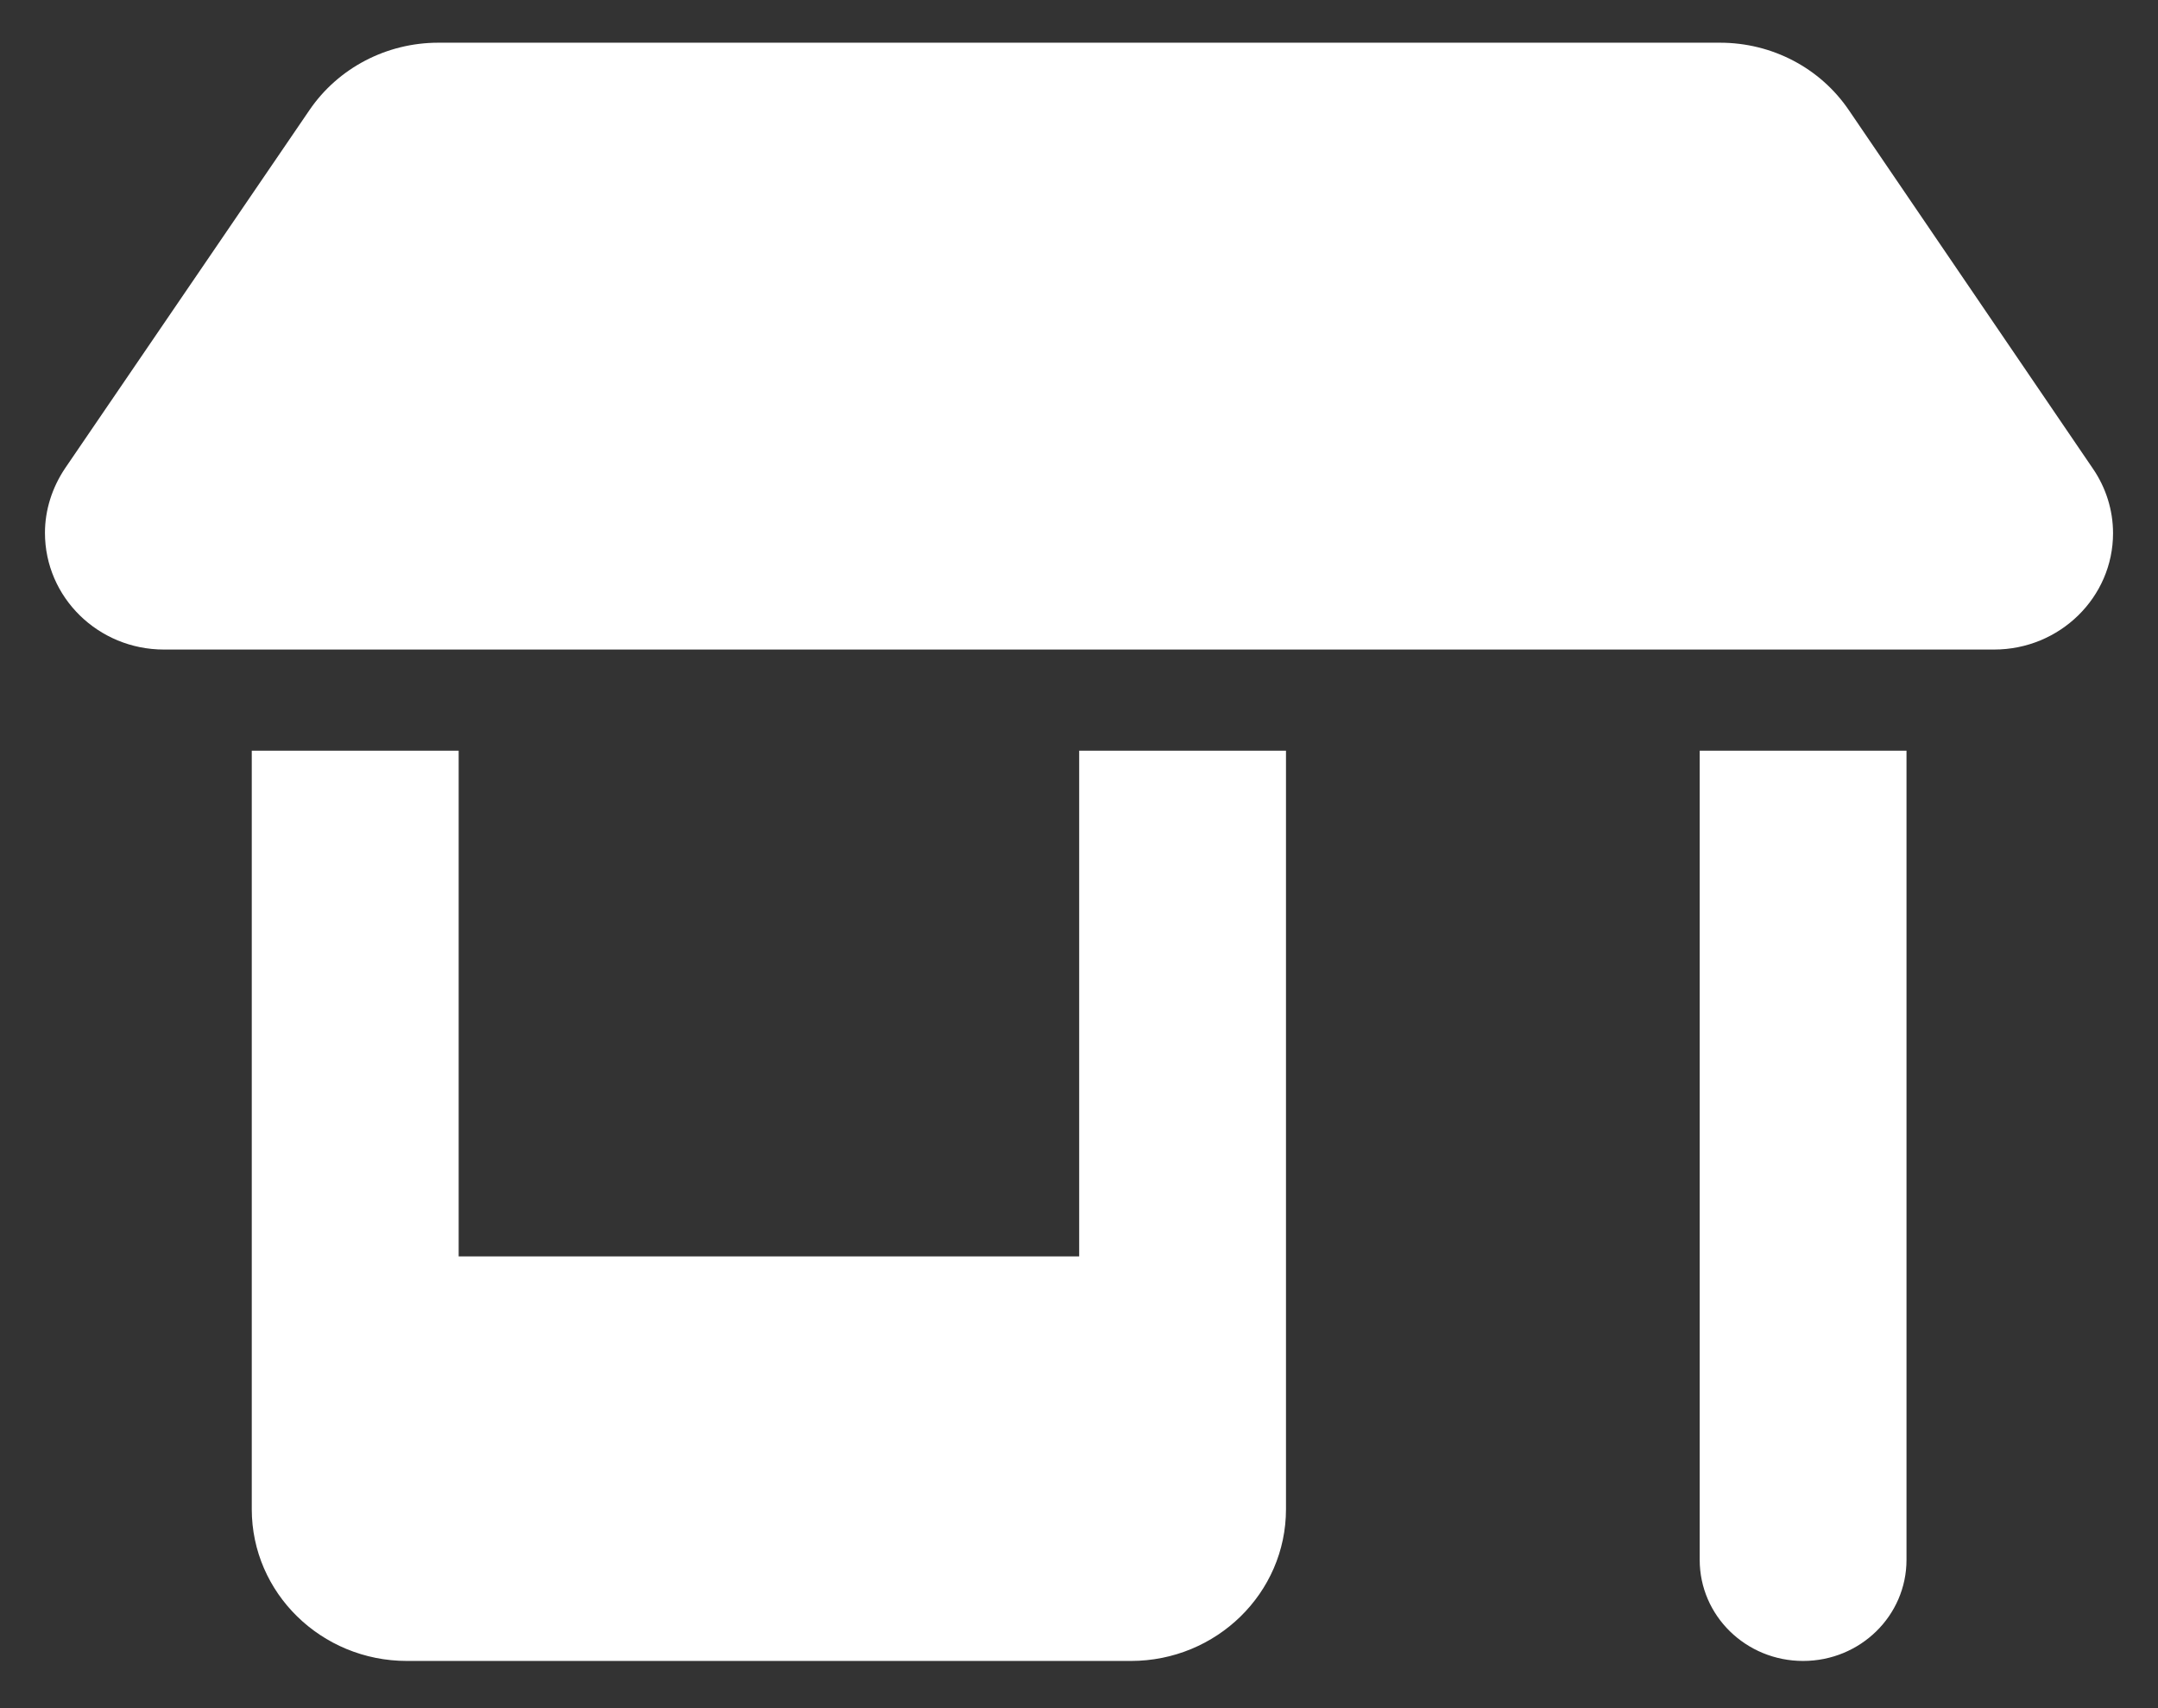 <svg width="24" height="19" viewBox="0 0 24 19" fill="none" xmlns="http://www.w3.org/2000/svg">
<rect x="0" y="0" width="24" height="19" fill="#333333" stroke="none"/>
<path d="M1.823 7.225H22.177C22.907 7.225 23.5 6.645 23.5 5.931C23.5 5.674 23.421 5.425 23.277 5.214L20.563 1.227C20.244 0.756 19.708 0.475 19.129 0.475H4.874C4.299 0.475 3.76 0.756 3.44 1.227L0.723 5.21C0.579 5.425 0.5 5.674 0.5 5.927C0.5 6.645 1.093 7.225 1.823 7.225ZM2.8 8.35V13.975V16.787C2.8 17.719 3.573 18.475 4.526 18.475H12.577C13.529 18.475 14.302 17.719 14.302 16.787V13.975V8.35H12.002V13.975H5.101V8.35H2.8ZM18.903 8.35V17.35C18.903 17.972 19.417 18.475 20.053 18.475C20.689 18.475 21.203 17.972 21.203 17.35V8.35H18.903Z" fill="white"/>
</svg>
